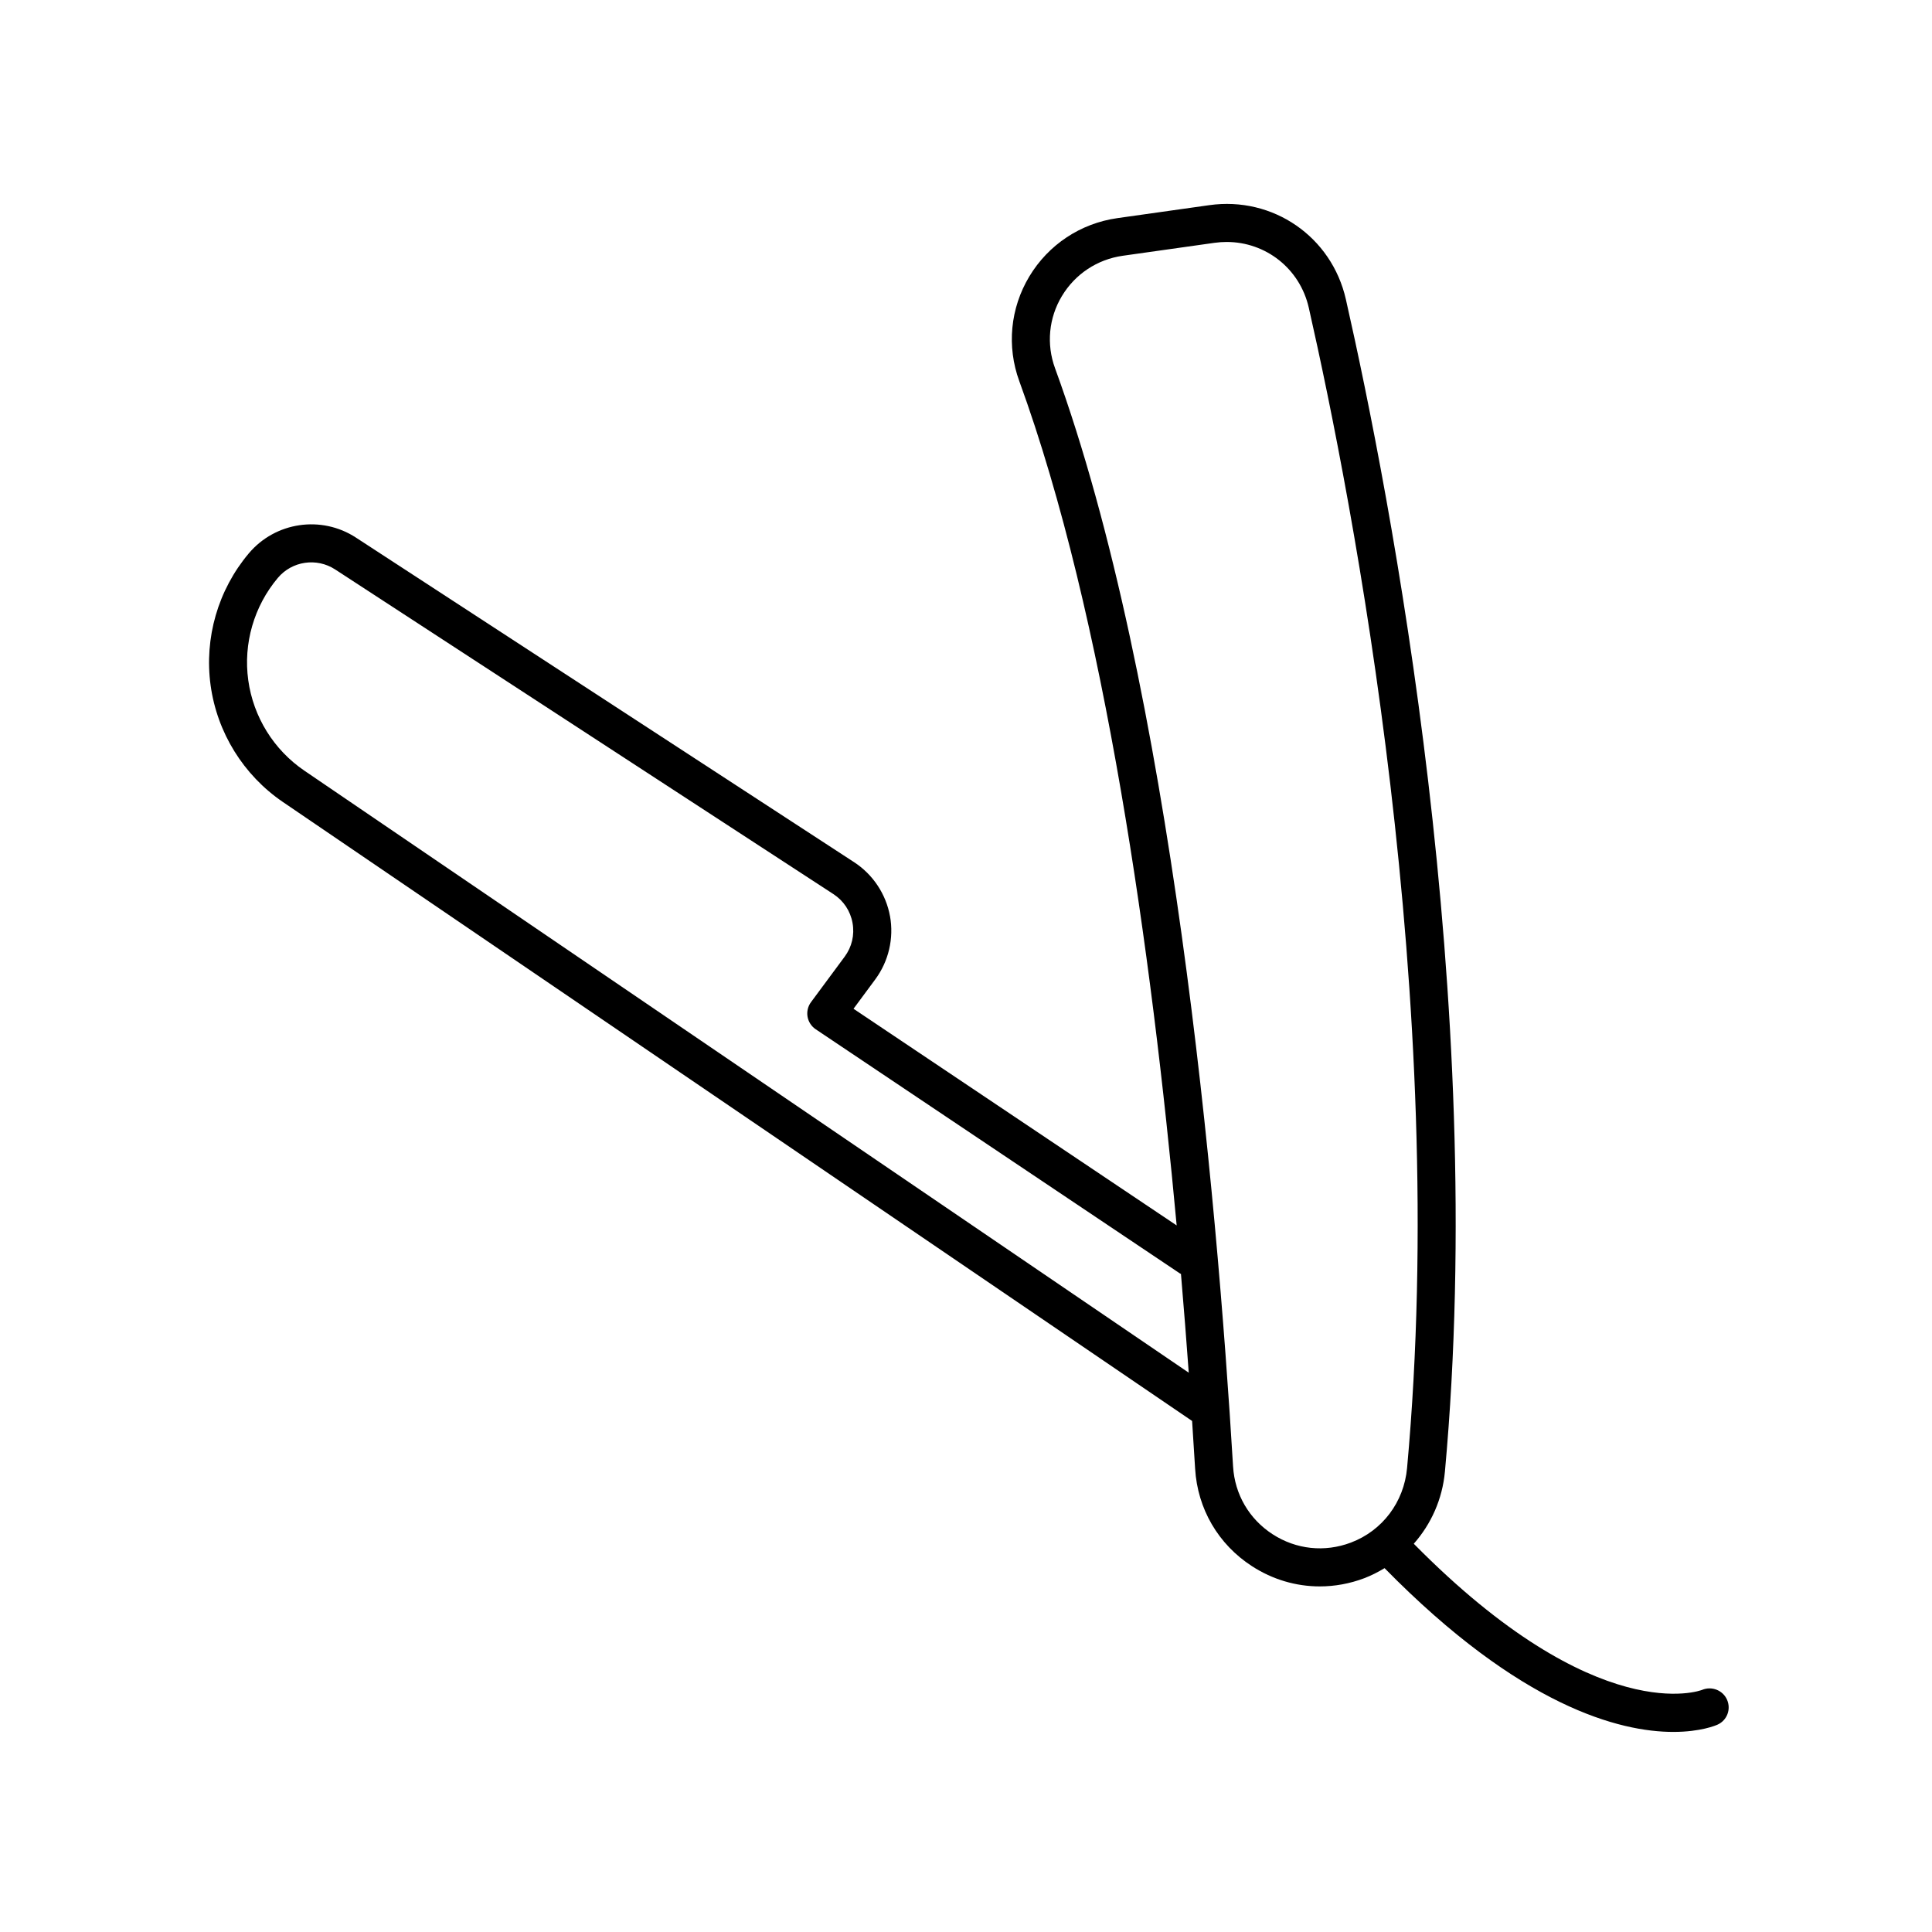 <?xml version="1.0" encoding="UTF-8"?>
<!-- Uploaded to: ICON Repo, www.svgrepo.com, Generator: ICON Repo Mixer Tools -->
<svg fill="#000000" width="800px" height="800px" version="1.1" viewBox="144 144 512 512" xmlns="http://www.w3.org/2000/svg">
 <path d="m379.86 386.81c-1.055-5.848-4.516-11.062-9.492-14.309l-132.05-86.039c-9.152-5.965-21.355-4.156-28.391 4.195-8.152 9.684-11.836 22.426-10.113 34.965 1.723 12.535 8.711 23.809 19.176 30.93l240.93 164.02c0.293 4.387 0.559 8.637 0.801 12.66 0.637 10.621 6.125 20.031 15.055 25.816 5.488 3.559 11.695 5.367 17.977 5.367 3.961 0 7.957-0.719 11.812-2.18 1.898-0.719 3.664-1.641 5.359-2.66 36.102 36.793 62.418 43.402 76.52 43.402 7.266 0 11.297-1.734 11.758-1.945 2.504-1.145 3.586-4.066 2.484-6.586-1.109-2.519-4.062-3.668-6.602-2.613-0.277 0.109-27.66 10.695-76.418-38.723 4.602-5.215 7.586-11.812 8.254-19.133 11.457-125.34-14.539-259-26.25-310.65-3.762-16.609-19.34-27.348-36.23-24.953l-24.309 3.43c-9.773 1.379-18.289 7.023-23.363 15.477-5.043 8.414-6.012 18.516-2.648 27.719 22.781 62.402 35.121 152.32 41.707 223.75l-85.637-57.418 5.773-7.801c3.531-4.781 4.957-10.871 3.902-16.723zm45.551-164.34c3.5-5.84 9.383-9.734 16.125-10.688l24.309-3.43c1.09-0.152 2.168-0.227 3.234-0.227 10.359 0 19.41 7.047 21.766 17.434 11.602 51.184 37.367 183.6 26.043 307.5-0.828 9.023-6.531 16.586-14.887 19.746-6.957 2.629-14.516 1.824-20.75-2.215-6.211-4.027-10.031-10.57-10.473-17.961-4.344-72.328-16.254-206.32-47.191-291.07-2.316-6.344-1.652-13.297 1.824-19.09zm31.332 259.04c0.07 0.047 0.152 0.051 0.223 0.09 0.781 9.141 1.465 17.895 2.066 26.18l-234.38-159.55c-8.105-5.516-13.527-14.258-14.863-23.977-1.34-9.719 1.523-19.594 7.84-27.102 3.758-4.469 10.277-5.43 15.18-2.246l132.05 86.039c2.699 1.762 4.504 4.481 5.074 7.652 0.57 3.176-0.172 6.348-2.09 8.938l-8.918 12.047c-0.82 1.102-1.148 2.5-0.918 3.856 0.238 1.359 1.02 2.559 2.156 3.324z"/>
</svg>
